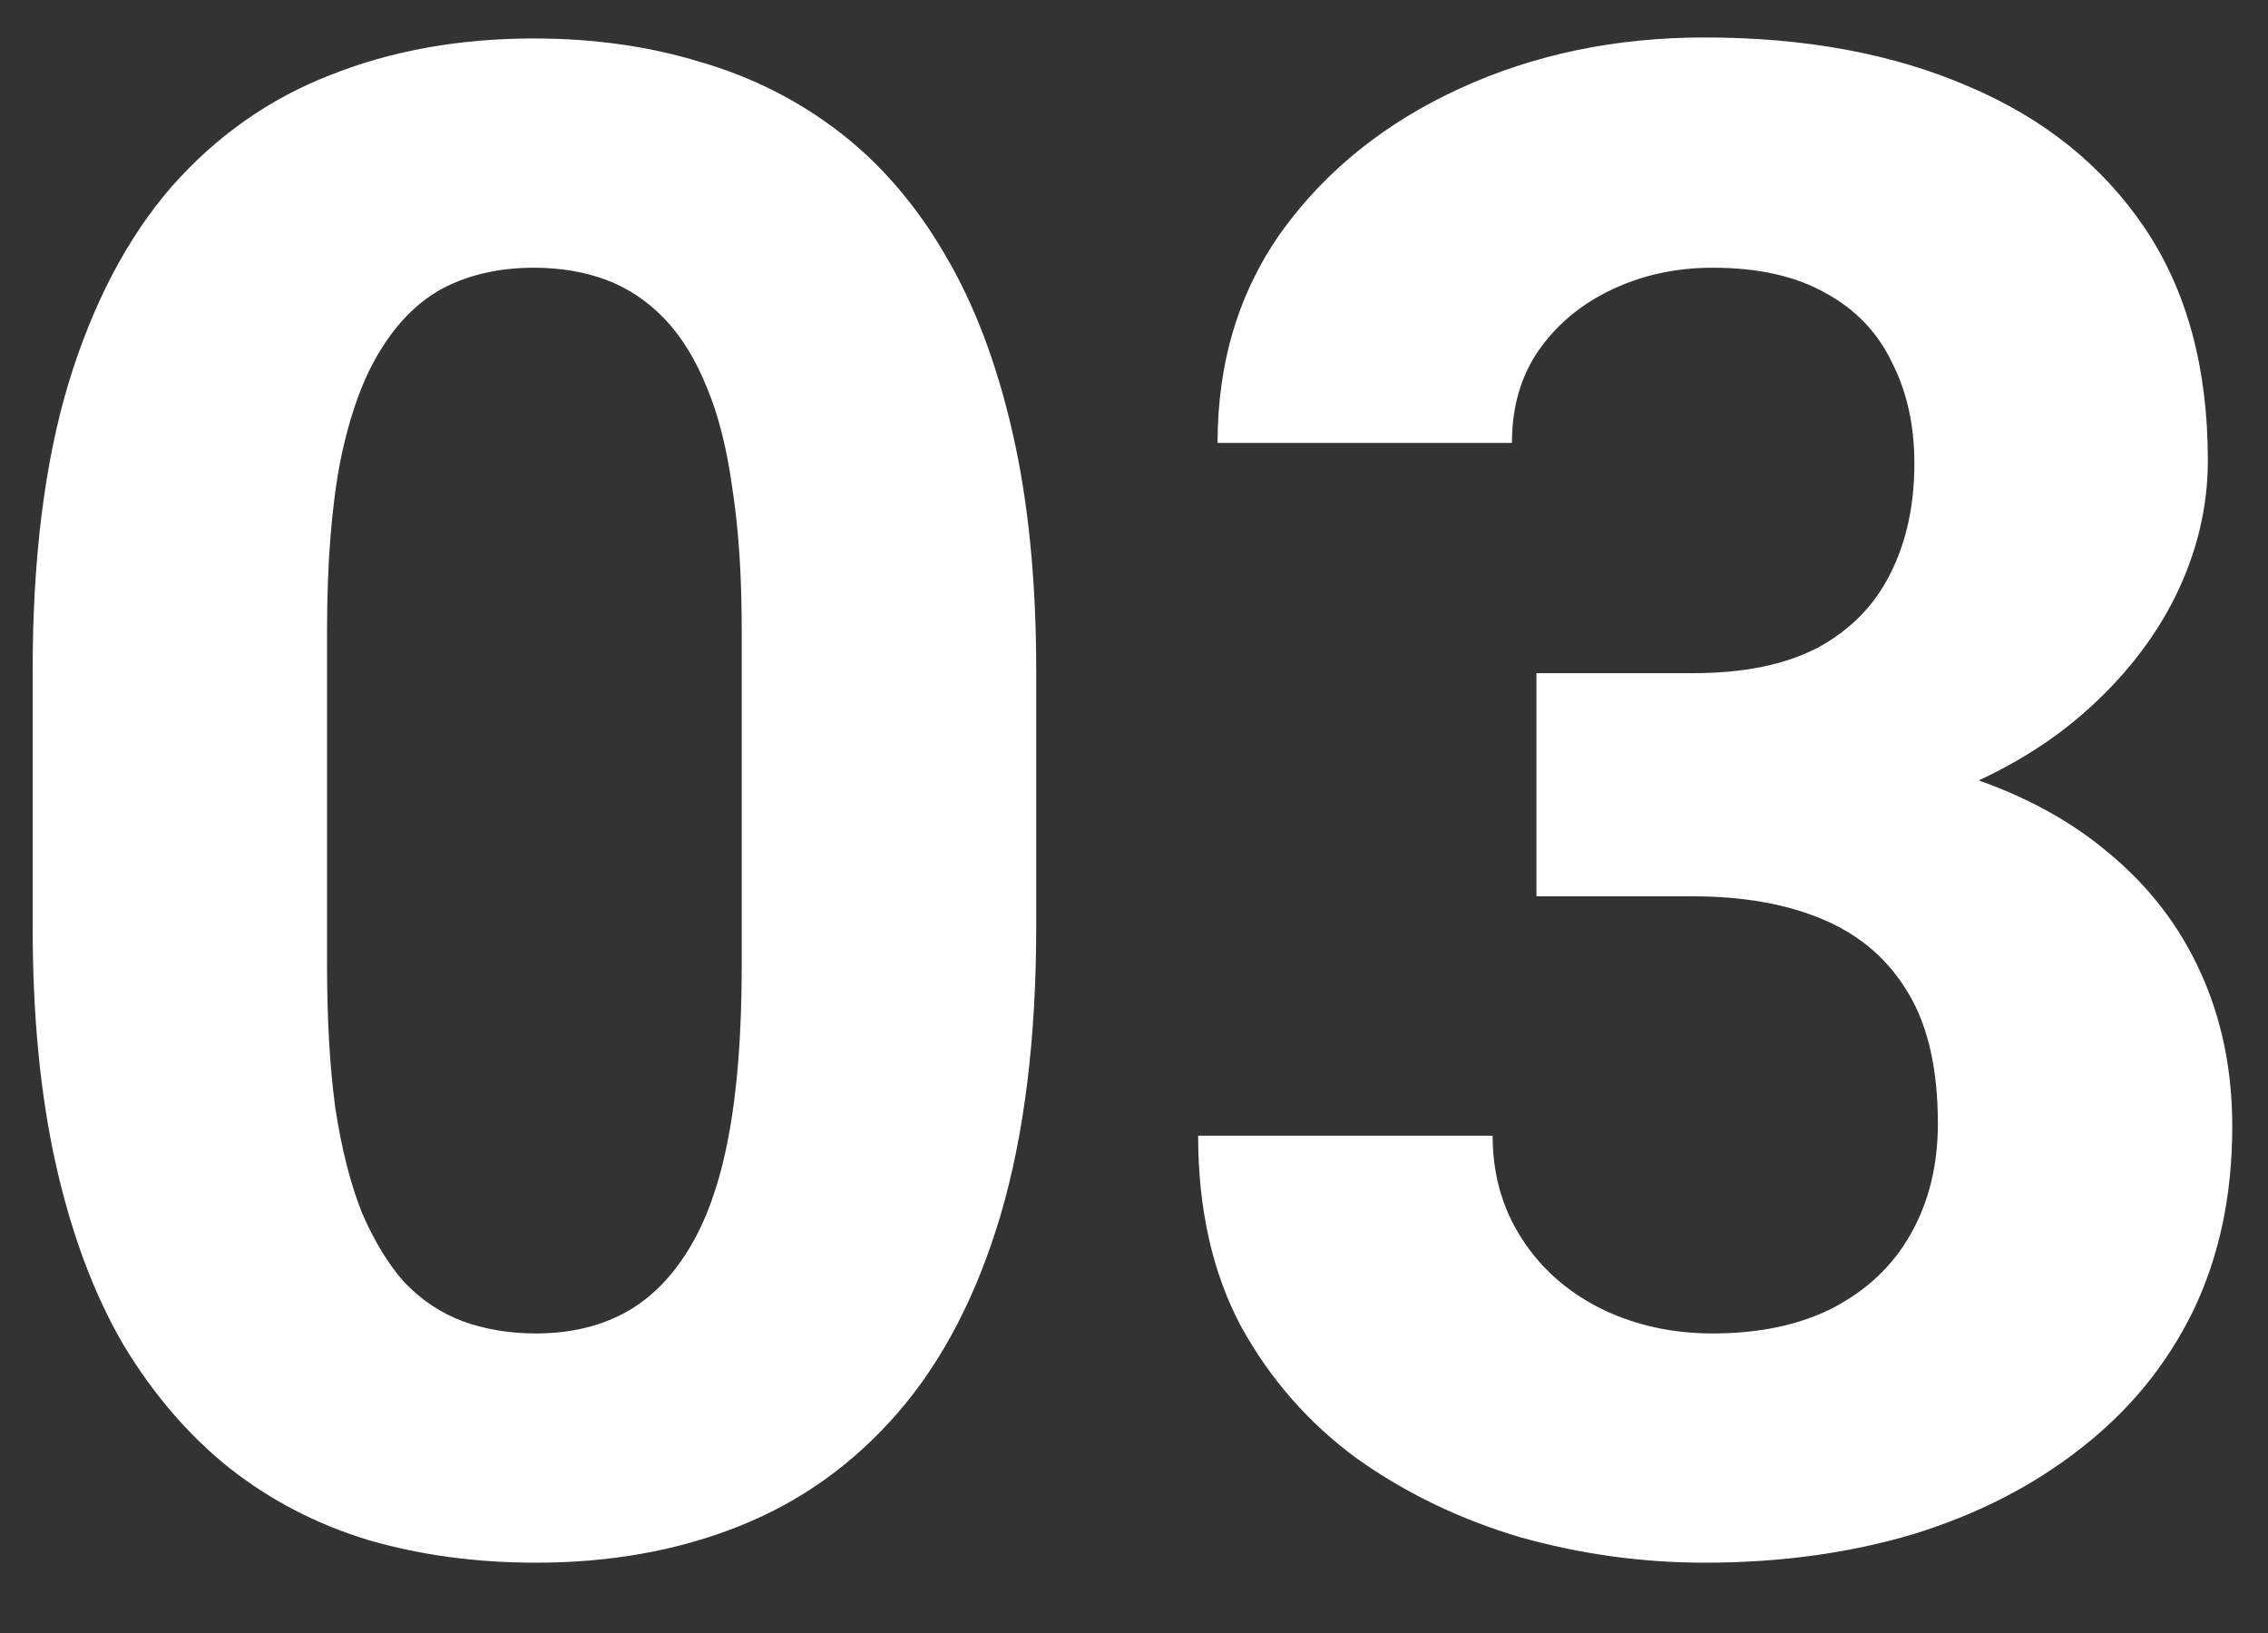 <svg width="25" height="18" viewBox="0 0 25 18" fill="none" xmlns="http://www.w3.org/2000/svg">
<rect x="0" y="0" width="25" height="18" fill="#333333" stroke="none"/>
<path d="M11.422 7.387V10.217C11.422 11.445 11.291 12.504 11.029 13.395C10.767 14.278 10.389 15.005 9.895 15.574C9.408 16.135 8.828 16.551 8.154 16.82C7.48 17.09 6.731 17.225 5.908 17.225C5.249 17.225 4.635 17.142 4.066 16.977C3.497 16.805 2.984 16.54 2.527 16.18C2.078 15.821 1.689 15.368 1.359 14.821C1.037 14.267 0.79 13.608 0.618 12.845C0.446 12.081 0.36 11.205 0.36 10.217V7.387C0.36 6.159 0.491 5.107 0.753 4.231C1.022 3.347 1.401 2.625 1.887 2.063C2.381 1.502 2.965 1.09 3.639 0.828C4.313 0.559 5.062 0.424 5.885 0.424C6.544 0.424 7.154 0.51 7.716 0.682C8.285 0.847 8.798 1.105 9.254 1.457C9.711 1.809 10.1 2.262 10.422 2.816C10.744 3.362 10.991 4.018 11.164 4.781C11.336 5.537 11.422 6.406 11.422 7.387ZM8.176 10.644V6.949C8.176 6.357 8.143 5.841 8.075 5.399C8.015 4.957 7.922 4.583 7.794 4.276C7.667 3.961 7.51 3.707 7.323 3.512C7.136 3.318 6.922 3.175 6.683 3.085C6.443 2.996 6.177 2.951 5.885 2.951C5.518 2.951 5.193 3.022 4.908 3.164C4.631 3.306 4.395 3.535 4.201 3.849C4.006 4.156 3.856 4.568 3.751 5.084C3.654 5.594 3.605 6.215 3.605 6.949V10.644C3.605 11.235 3.635 11.755 3.695 12.205C3.763 12.654 3.86 13.039 3.987 13.361C4.122 13.676 4.279 13.934 4.459 14.136C4.646 14.331 4.86 14.473 5.099 14.563C5.346 14.653 5.616 14.698 5.908 14.698C6.267 14.698 6.585 14.627 6.862 14.484C7.147 14.335 7.386 14.102 7.581 13.788C7.783 13.466 7.933 13.047 8.03 12.53C8.128 12.014 8.176 11.385 8.176 10.644ZM16.936 7.42H18.666C19.22 7.42 19.676 7.327 20.036 7.14C20.395 6.945 20.661 6.675 20.833 6.331C21.013 5.979 21.102 5.571 21.102 5.107C21.102 4.688 21.02 4.317 20.855 3.995C20.698 3.666 20.455 3.411 20.125 3.231C19.796 3.044 19.381 2.951 18.879 2.951C18.482 2.951 18.115 3.029 17.778 3.187C17.441 3.344 17.172 3.565 16.97 3.849C16.768 4.134 16.666 4.478 16.666 4.882H13.421C13.421 3.984 13.661 3.201 14.14 2.535C14.626 1.869 15.278 1.348 16.094 0.974C16.91 0.6 17.808 0.413 18.789 0.413C19.897 0.413 20.867 0.592 21.698 0.952C22.529 1.304 23.176 1.824 23.641 2.513C24.105 3.201 24.337 4.055 24.337 5.073C24.337 5.59 24.217 6.091 23.977 6.578C23.738 7.057 23.394 7.492 22.944 7.881C22.503 8.263 21.963 8.57 21.327 8.802C20.691 9.026 19.976 9.139 19.182 9.139H16.936V7.42ZM16.936 9.88V8.207H19.182C20.073 8.207 20.855 8.308 21.529 8.51C22.203 8.712 22.768 9.004 23.225 9.386C23.682 9.76 24.026 10.206 24.258 10.722C24.49 11.231 24.606 11.796 24.606 12.418C24.606 13.182 24.46 13.863 24.169 14.462C23.877 15.053 23.465 15.555 22.933 15.967C22.409 16.379 21.795 16.693 21.091 16.91C20.387 17.12 19.62 17.225 18.789 17.225C18.1 17.225 17.423 17.131 16.756 16.944C16.098 16.749 15.498 16.461 14.96 16.079C14.428 15.69 14.001 15.203 13.679 14.619C13.365 14.028 13.207 13.328 13.207 12.519H16.453C16.453 12.938 16.558 13.313 16.768 13.642C16.977 13.972 17.265 14.23 17.632 14.417C18.007 14.604 18.422 14.698 18.879 14.698C19.395 14.698 19.837 14.604 20.204 14.417C20.578 14.222 20.863 13.953 21.058 13.608C21.26 13.257 21.361 12.848 21.361 12.384C21.361 11.785 21.252 11.306 21.035 10.947C20.818 10.58 20.507 10.31 20.103 10.138C19.699 9.966 19.22 9.88 18.666 9.88H16.936Z" fill="white"/>
</svg>
